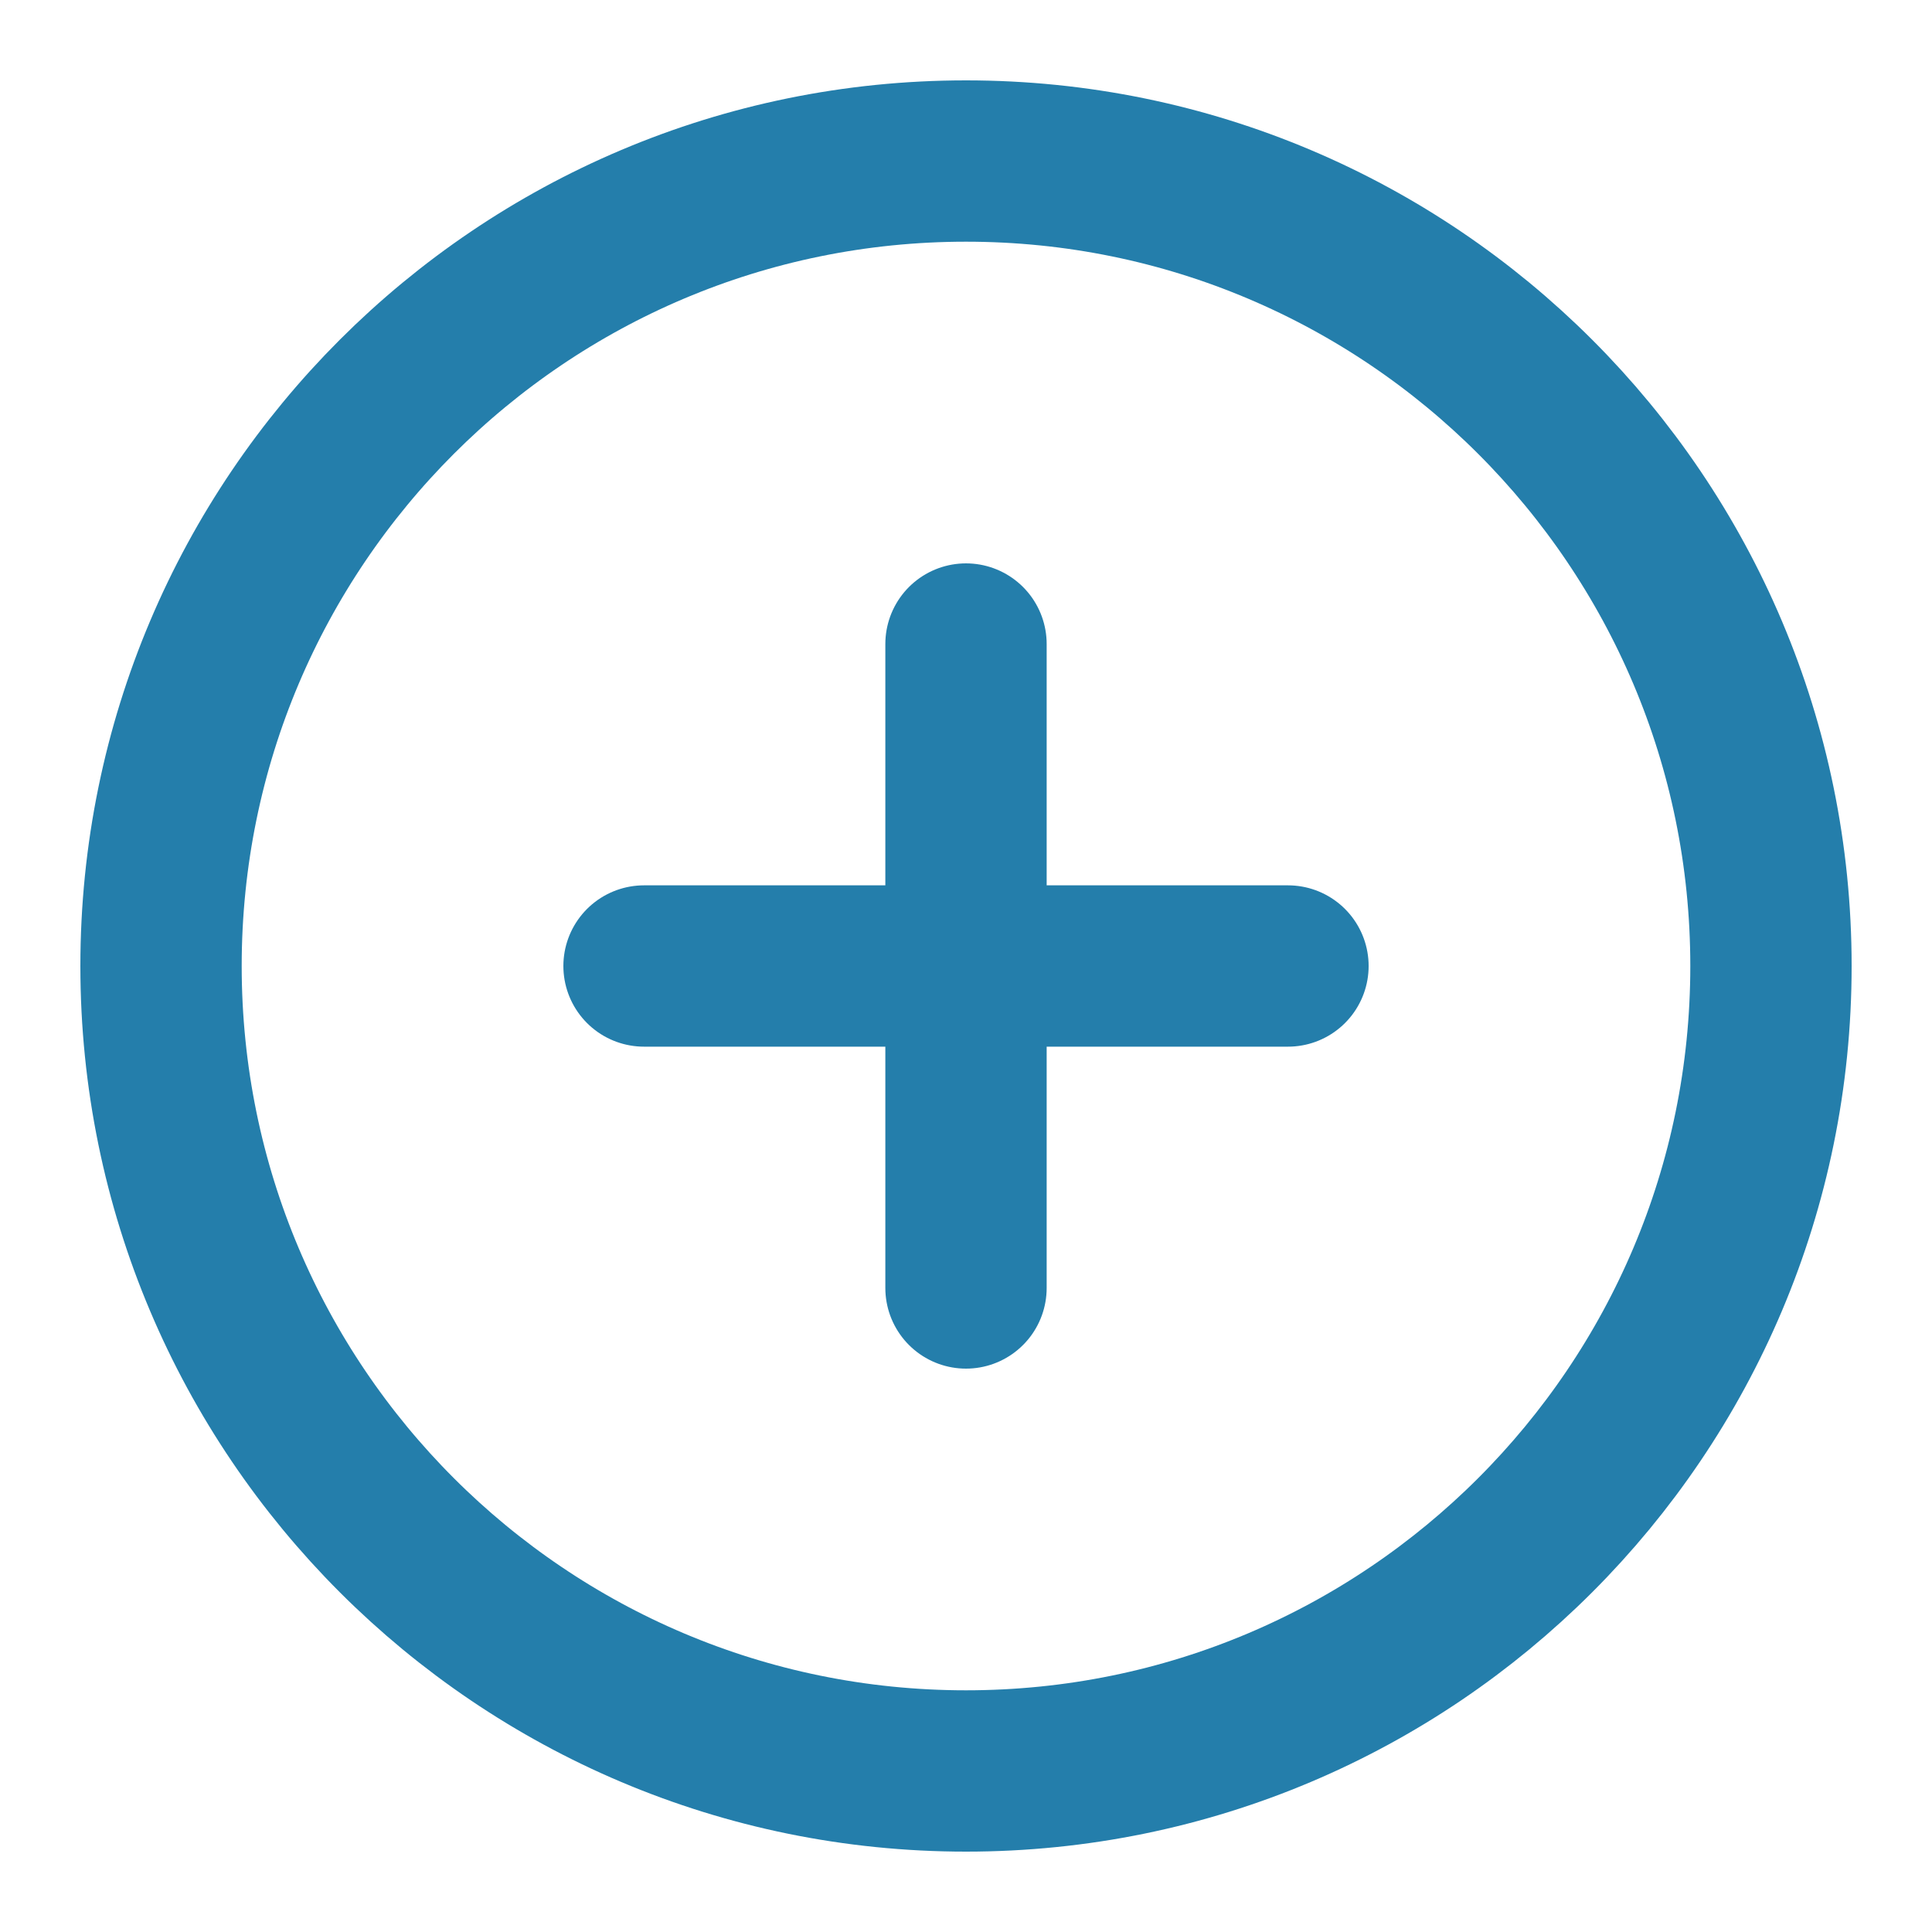 <svg width="20" height="20" viewBox="0 0 20 20" fill="none" xmlns="http://www.w3.org/2000/svg">
	<g clip-path="url(#clip0_9377_10282)">
		<path d="M10 6.667V13.333M6.667 10H13.333M18.333 10C18.333 14.602 14.602 18.333 10 18.333C5.398 18.333 1.667 14.602 1.667 10C1.667 5.398 5.398 1.667 10 1.667C14.602 1.667 18.333 5.398 18.333 10Z" stroke="#247EAB" stroke-width="1.67" stroke-linecap="round" stroke-linejoin="round"/>
	</g>
	<defs>
		<clipPath id="clip0_9377_10282">
			<rect width="20" height="20" fill="white"/>
		</clipPath>
	</defs>
</svg>
